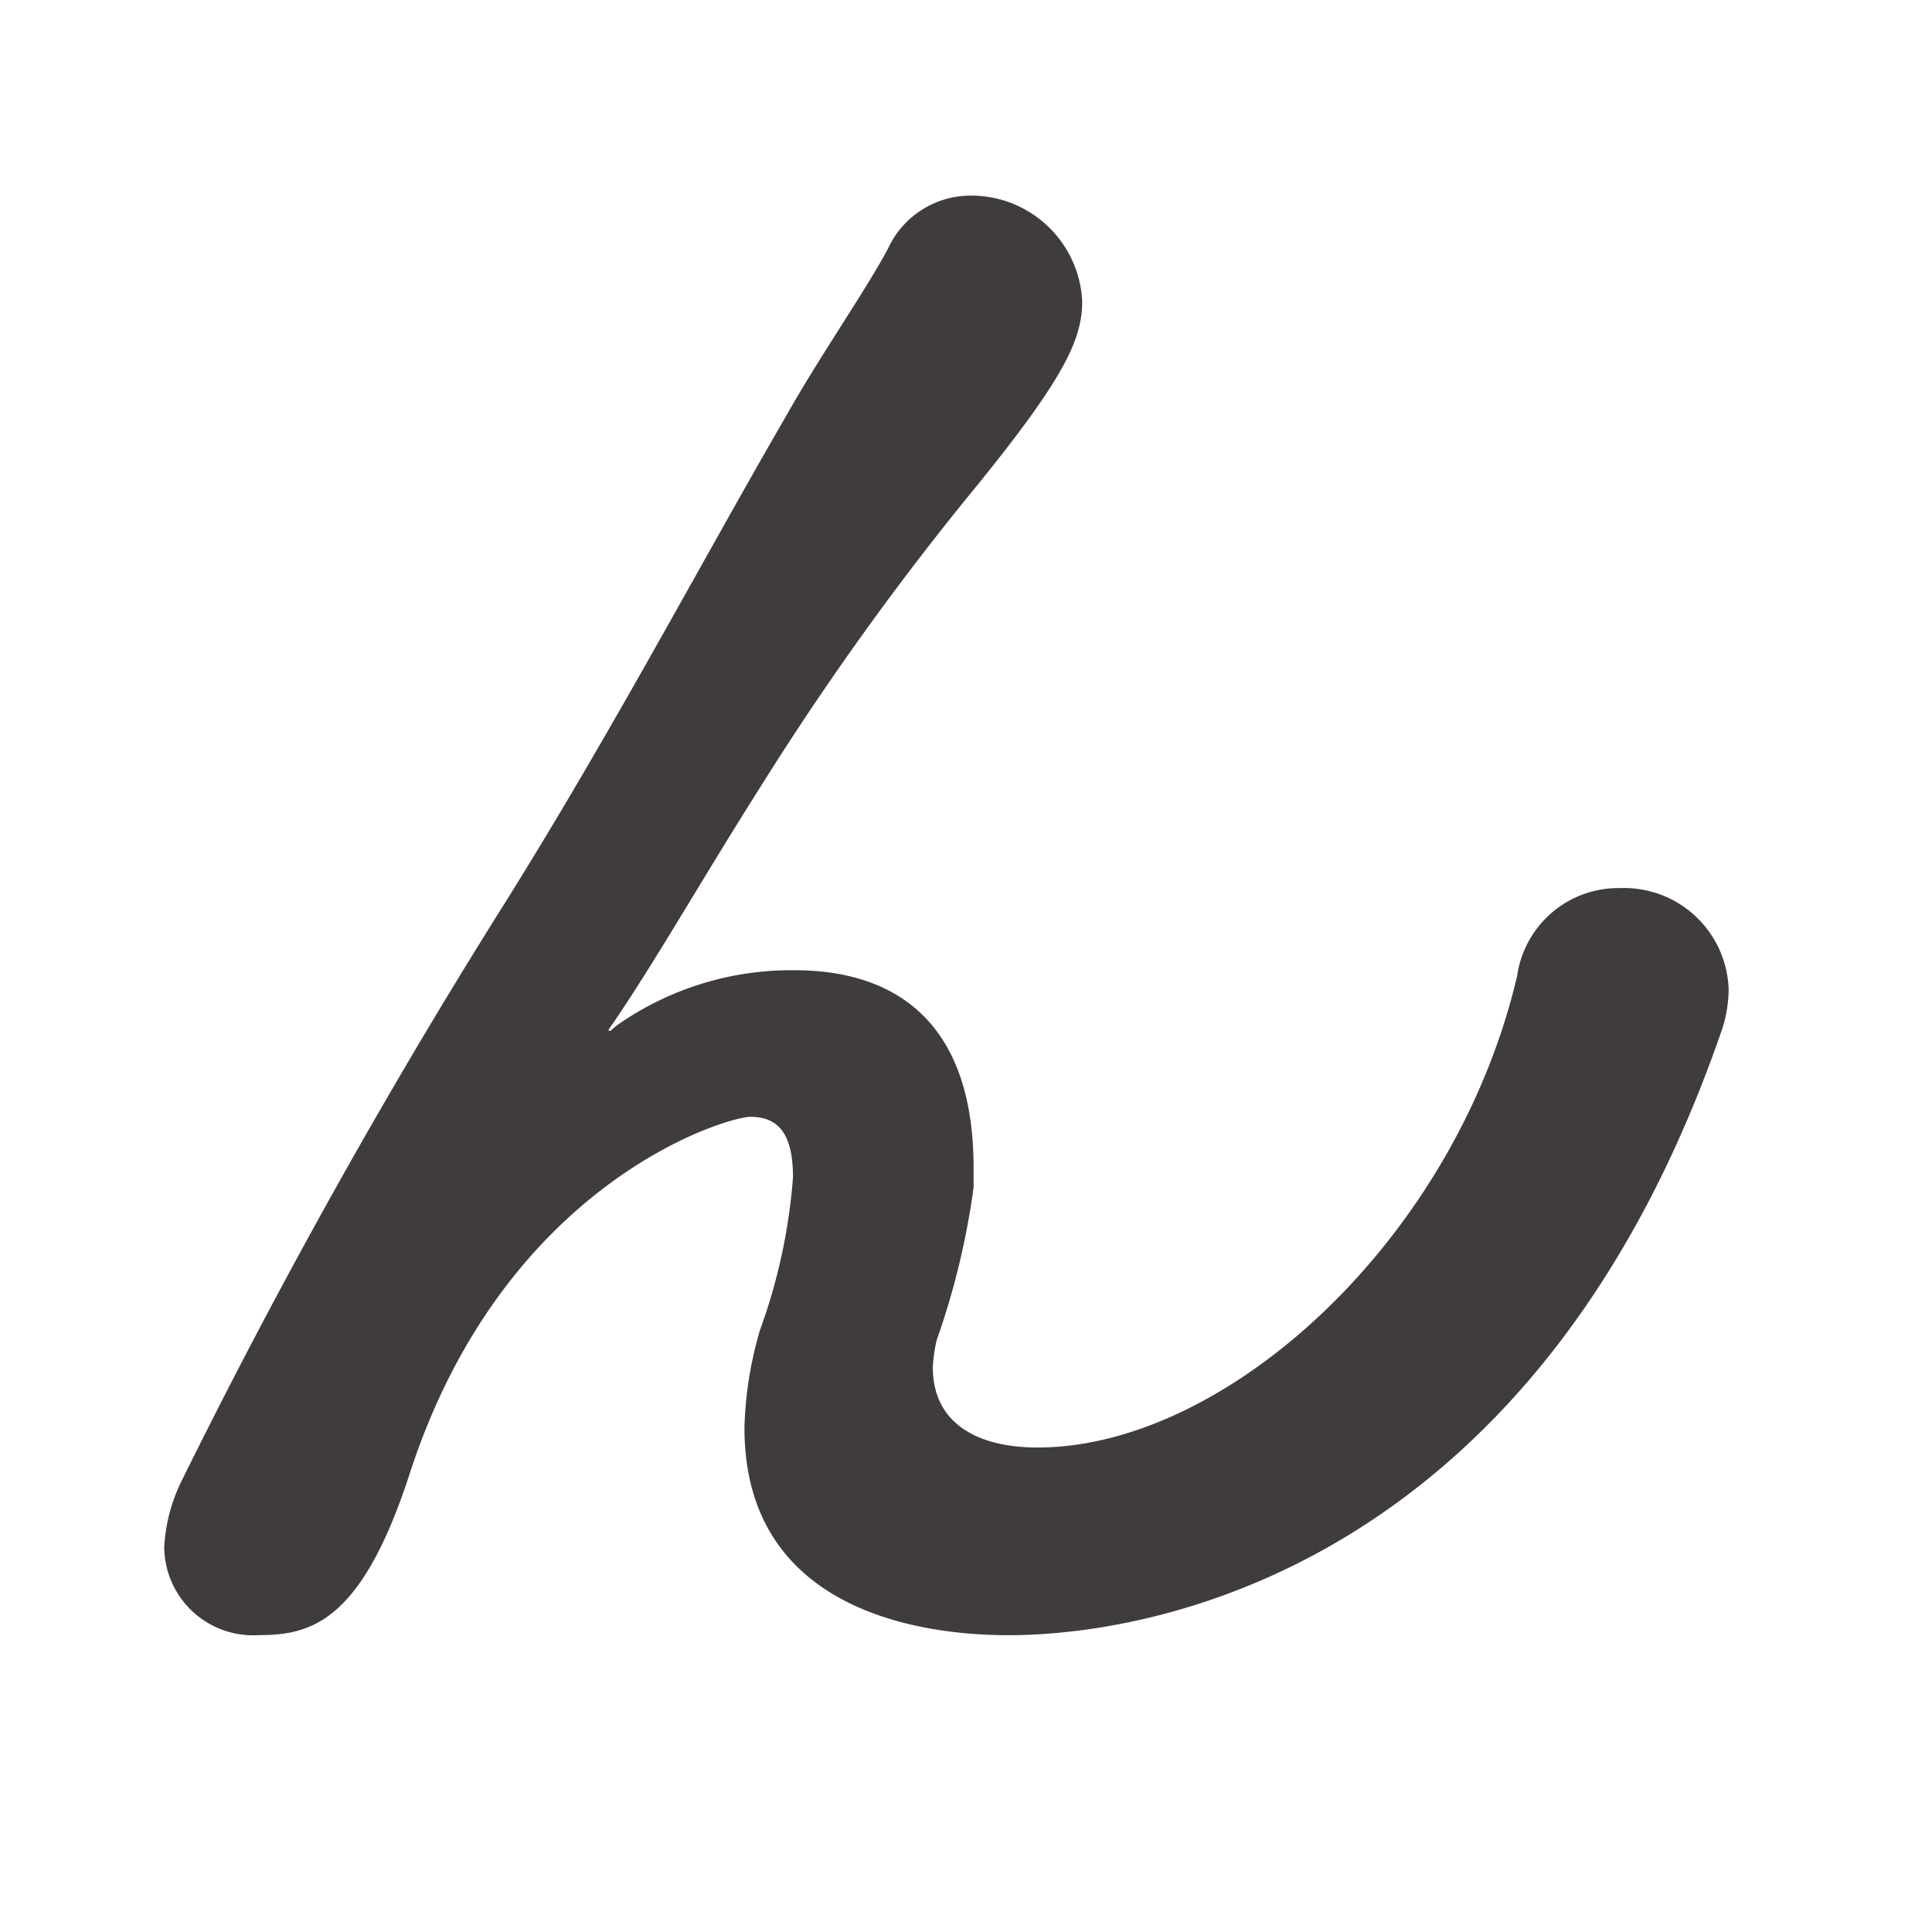 <svg viewBox="0 0 40 40" width="40" height="40" xmlns="http://www.w3.org/2000/svg"><path d="m20.878 33.855c-2.008 0-5.465-.608-5.465-4.293a7.824 7.824 0 0 1 .322-2.025 11.832 11.832 0 0 0 .683-3.159c0-.931-.321-1.255-.884-1.255-.482 0-5.064 1.337-7.033 7.33-1 3.118-2.05 3.4-3.135 3.4a1.841 1.841 0 0 1 -1.966-1.821 3.508 3.508 0 0 1 .362-1.376 133.522 133.522 0 0 1 6.708-11.987c2.251-3.605 4.059-7.047 5.868-10.165.642-1.134 1.647-2.592 2.049-3.361a1.884 1.884 0 0 1 1.728-1.093 2.3 2.3 0 0 1 2.291 2.186c0 .81-.4 1.62-2.17 3.807a59.685 59.685 0 0 0 -4.461 6.2c-1.206 1.9-2.17 3.6-3.054 4.9-.081.121-.121.162-.121.2h.04a1.453 1.453 0 0 1 .2-.161 6.272 6.272 0 0 1 3.617-1.094c1.889 0 3.7.891 3.7 4.09v.405a15.769 15.769 0 0 1 -.763 3.159 3.126 3.126 0 0 0 -.081.567c0 1.133.885 1.66 2.171 1.66 3.9 0 8.64-4.293 9.926-9.76a2.117 2.117 0 0 1 2.13-1.822 2.167 2.167 0 0 1 2.25 2.106 2.778 2.778 0 0 1 -.12.769c-3.78 11.054-11.616 12.593-14.792 12.593z" fill="#403c3b"/></svg>